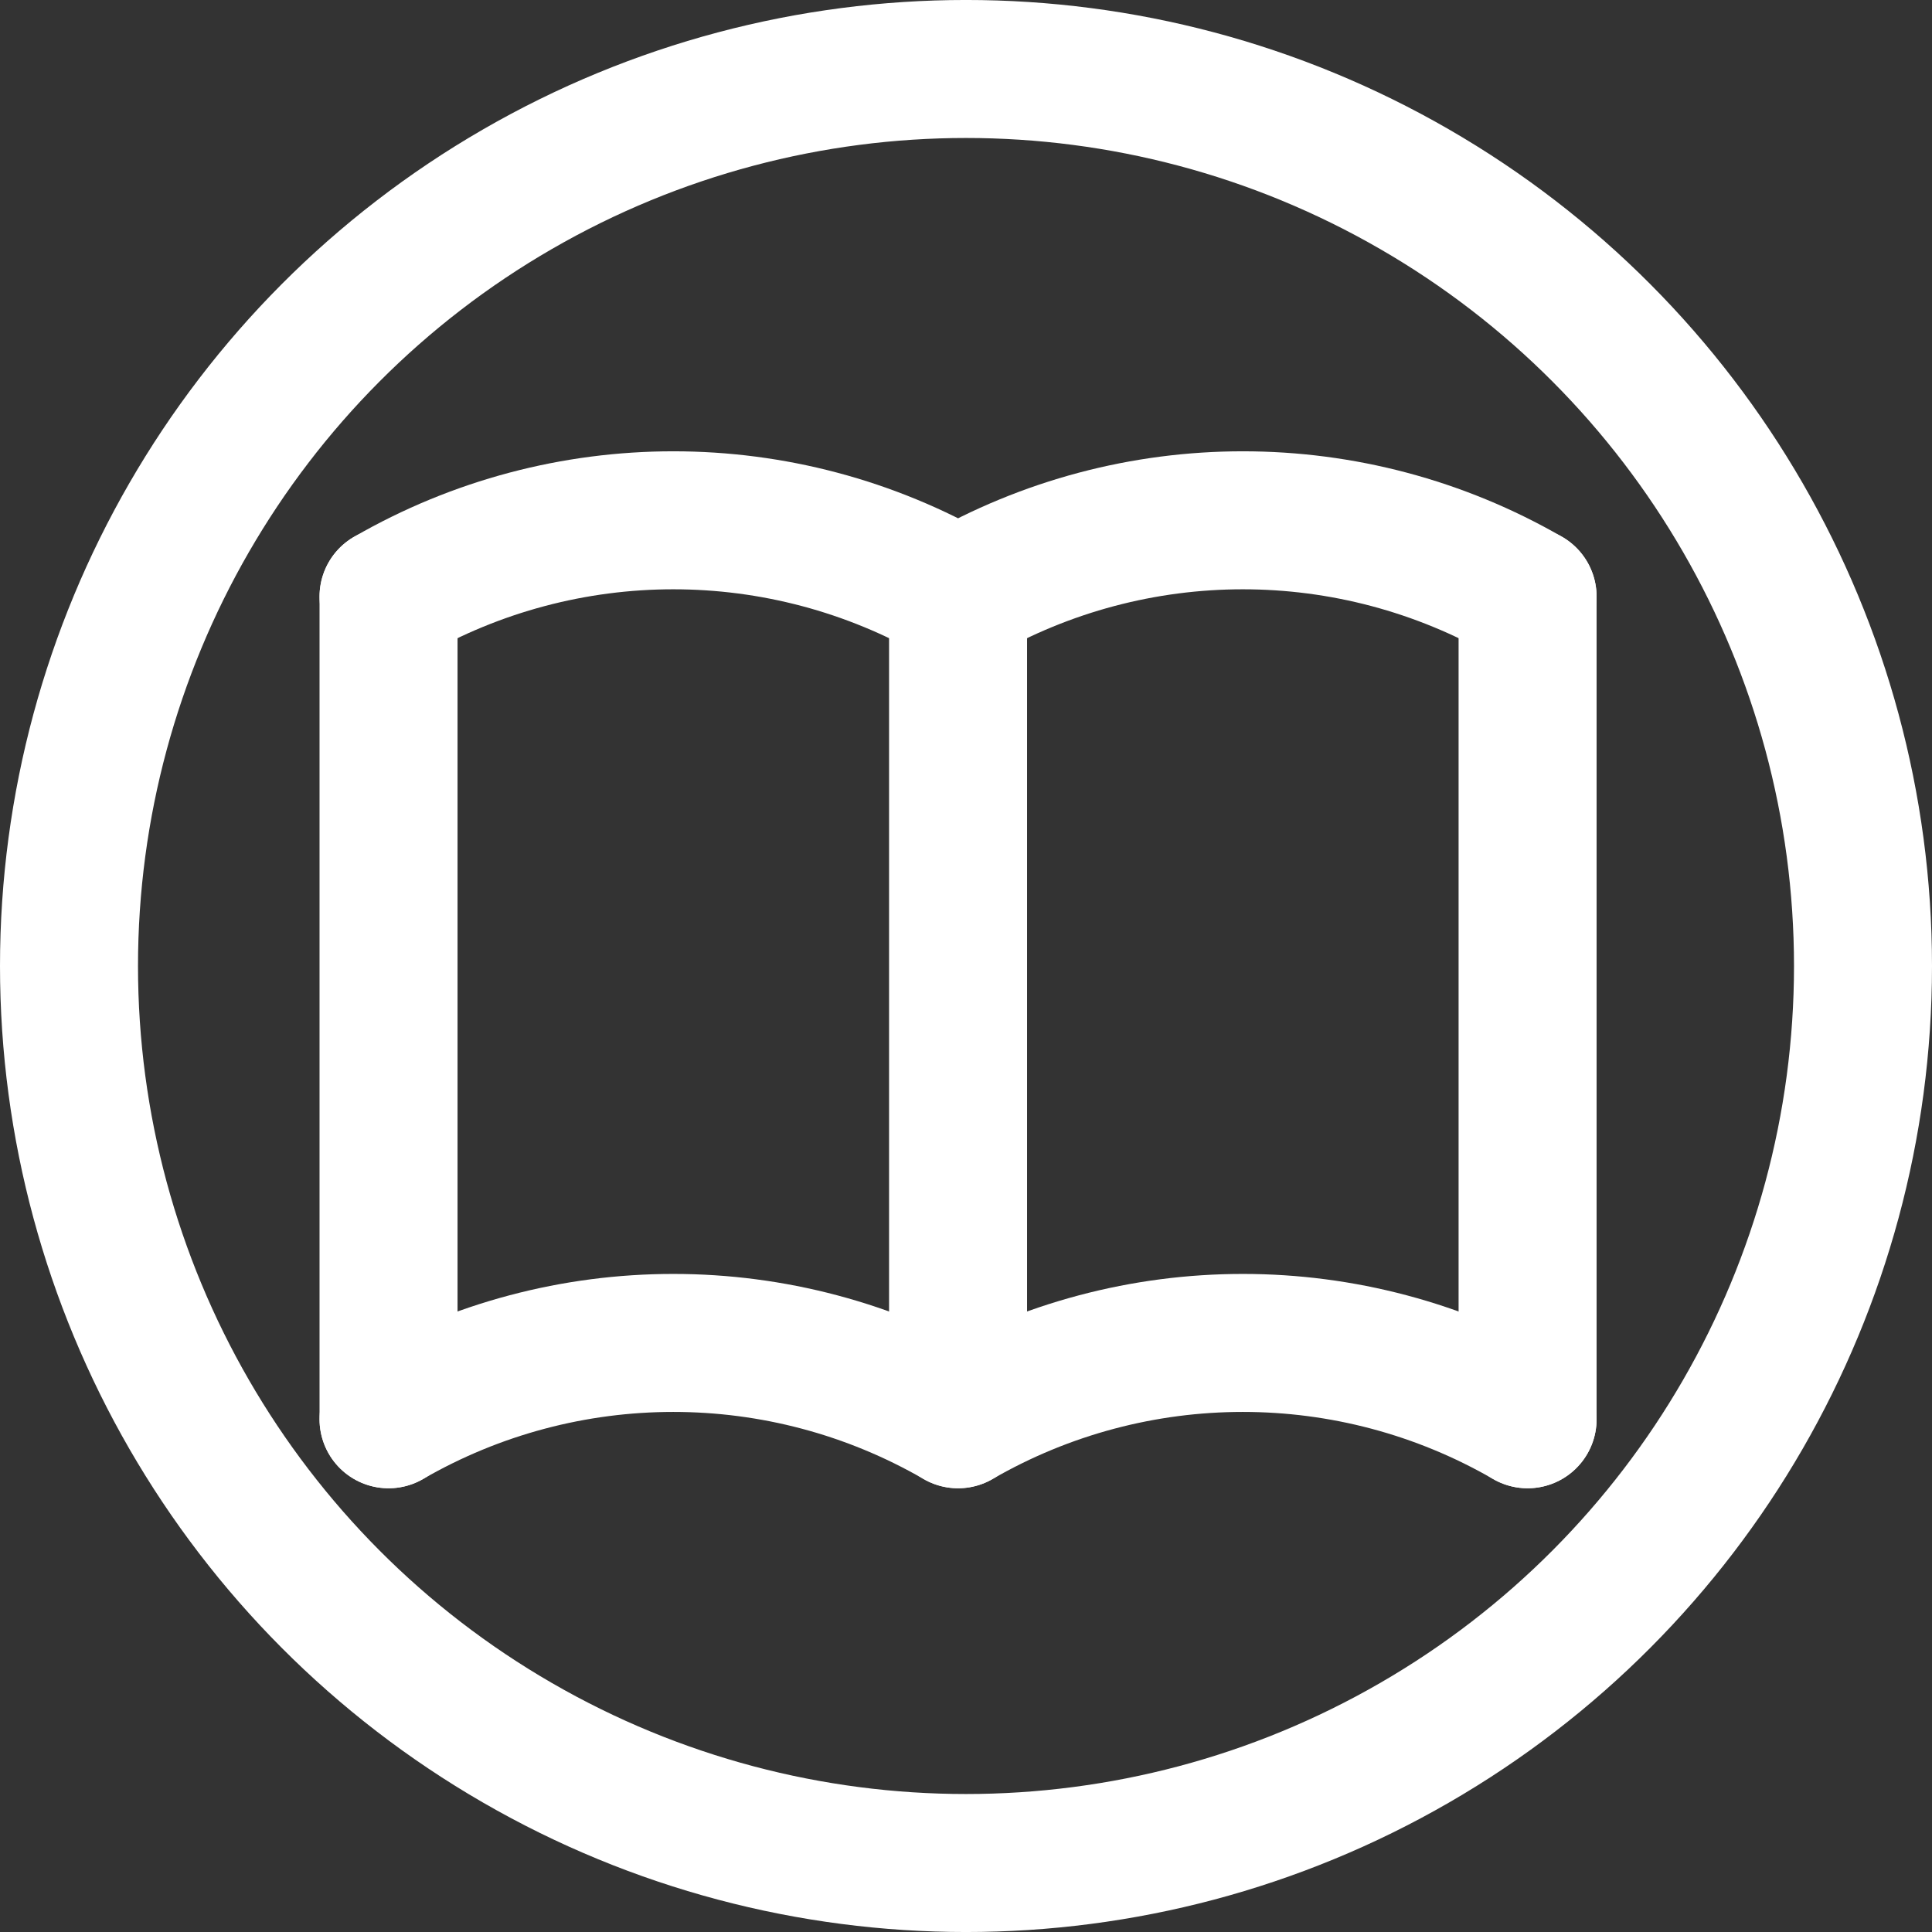 <?xml version="1.0" encoding="UTF-8"?>
<svg width="28px" height="28px" viewBox="0 0 28 28" version="1.1" xmlns="http://www.w3.org/2000/svg" xmlns:xlink="http://www.w3.org/1999/xlink">
    <rect x="0" y="0" width="28" height="28" fill="#333333" stroke="none"/>
    <!-- Generator: Sketch 60.1 (88133) - https://sketch.com -->
    <title>directory-btn</title>
    <desc>Created with Sketch.</desc>
    <g id="directory-btn" stroke="none" stroke-width="1" fill="none" fill-rule="evenodd" stroke-linecap="round" stroke-linejoin="round">
        <g id="Group" transform="translate(1, 1)" stroke="#FFFFFF" stroke-width="2">
            <path d="M0,13 C0,17.644 2.478,21.936 6.5,24.258 C10.522,26.581 15.478,26.581 19.5,24.258 C23.522,21.936 26,17.644 26,13 C26,8.356 23.522,4.064 19.5,1.742 C15.478,-0.581 10.522,-0.581 6.5,1.742 C2.478,4.064 0,8.356 0,13" id="Path"></path>
            <path d="M4.631,19.569 C7.185,18.094 10.332,18.094 12.885,19.569 C15.439,18.094 18.586,18.094 21.139,19.569" id="Path"></path>
            <path d="M4.631,7.646 C7.185,6.172 10.332,6.172 12.885,7.646 C15.439,6.172 18.586,6.172 21.139,7.646" id="Path"></path>
            <line x1="4.631" y1="7.646" x2="4.631" y2="19.569" id="Path"></line>
            <line x1="12.885" y1="7.646" x2="12.885" y2="19.569" id="Path"></line>
            <line x1="21.139" y1="7.646" x2="21.139" y2="19.569" id="Path"></line>
        </g>
    </g>
</svg>